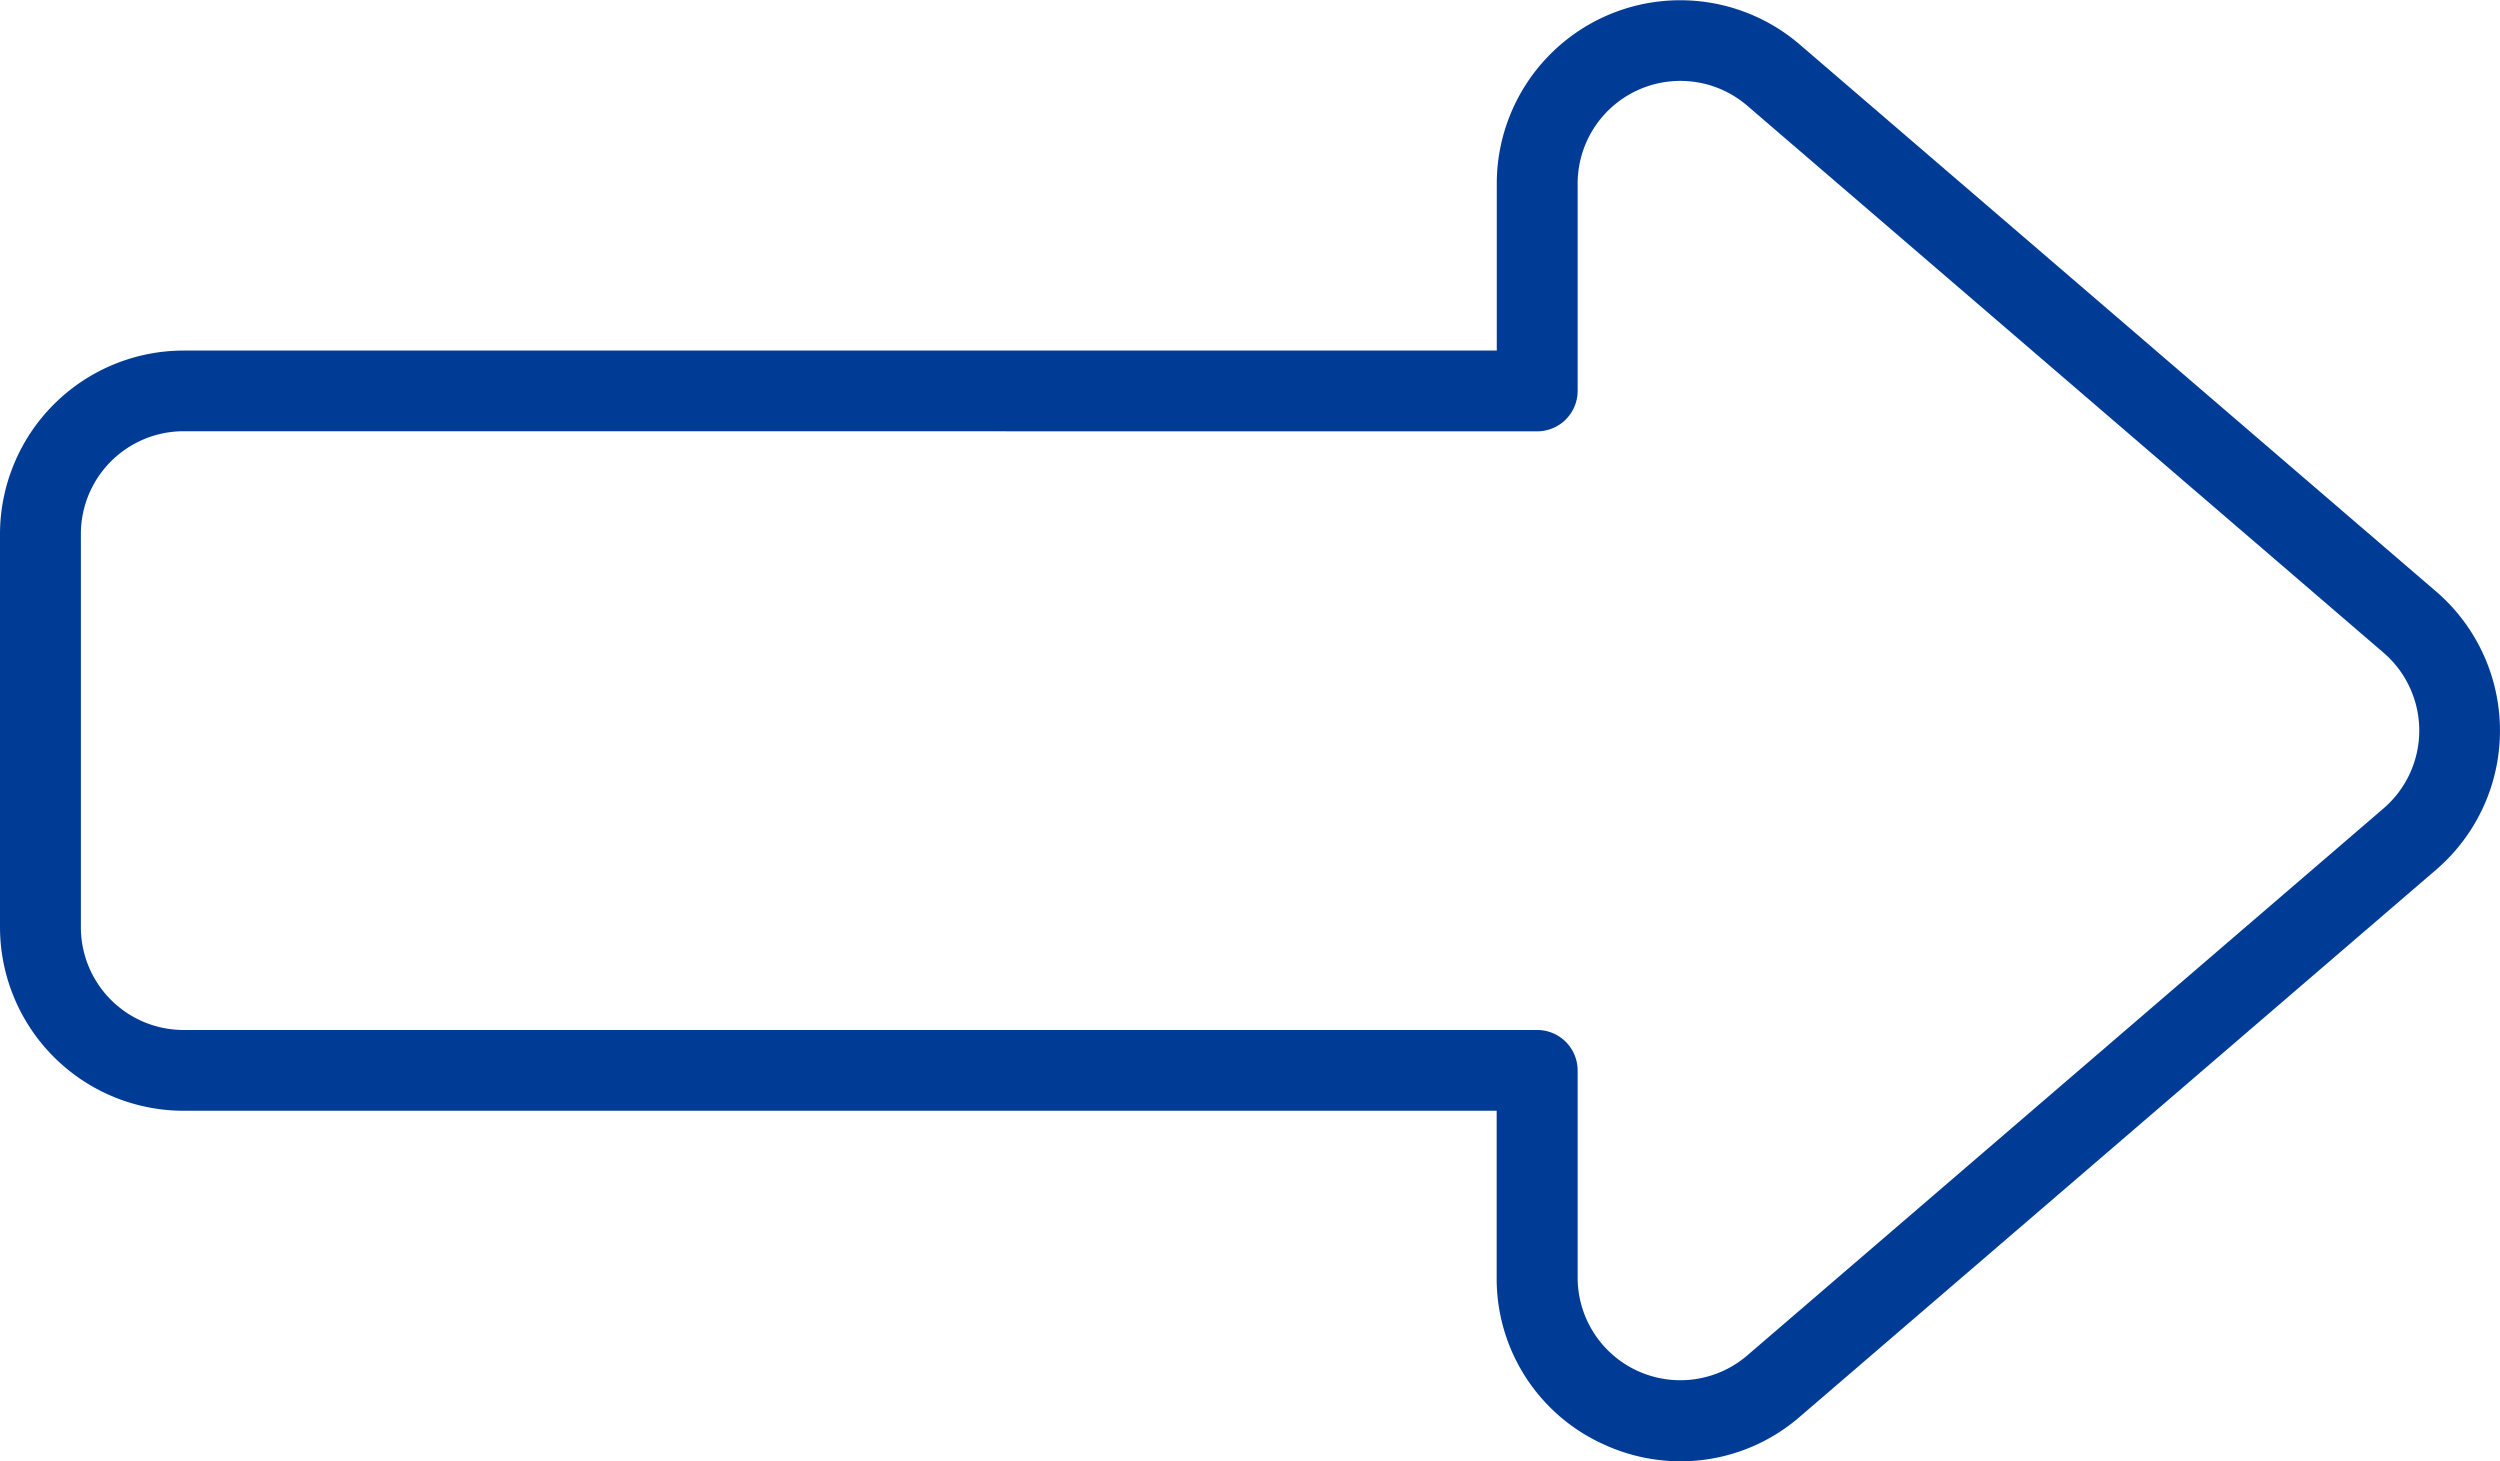 <svg xmlns="http://www.w3.org/2000/svg" viewBox="0 0 24.76 14.473"><defs><style>.cls-1{fill:#003c96;}</style></defs><g id="Layer_2" data-name="Layer 2"><g id="Layer_1-2" data-name="Layer 1"><path class="cls-1" d="M16.647,14.473a1.823,1.823,0,0,1-.764-.168,1.8,1.8,0,0,1-1.06-1.652V11.001H1.818A1.82,1.82,0,0,1,0,9.184V5.289A1.82,1.82,0,0,1,1.818,3.472H14.824V1.82a1.817,1.817,0,0,1,3.002-1.378L24.127,5.858a1.817,1.817,0,0,1,0,2.756l-6.301,5.417A1.803,1.803,0,0,1,16.647,14.473ZM1.818,4.271A1.018,1.018,0,0,0,.801,5.289V9.184a1.018,1.018,0,0,0,1.018,1.017H15.225a.401.401,0,0,1,.4.4v2.052a1.017,1.017,0,0,0,1.68.771l6.301-5.417a1.017,1.017,0,0,0,0-1.543h0l-6.301-5.417a1.017,1.017,0,0,0-1.68.771V3.872a.401.401,0,0,1-.4.4Z"/></g></g></svg>